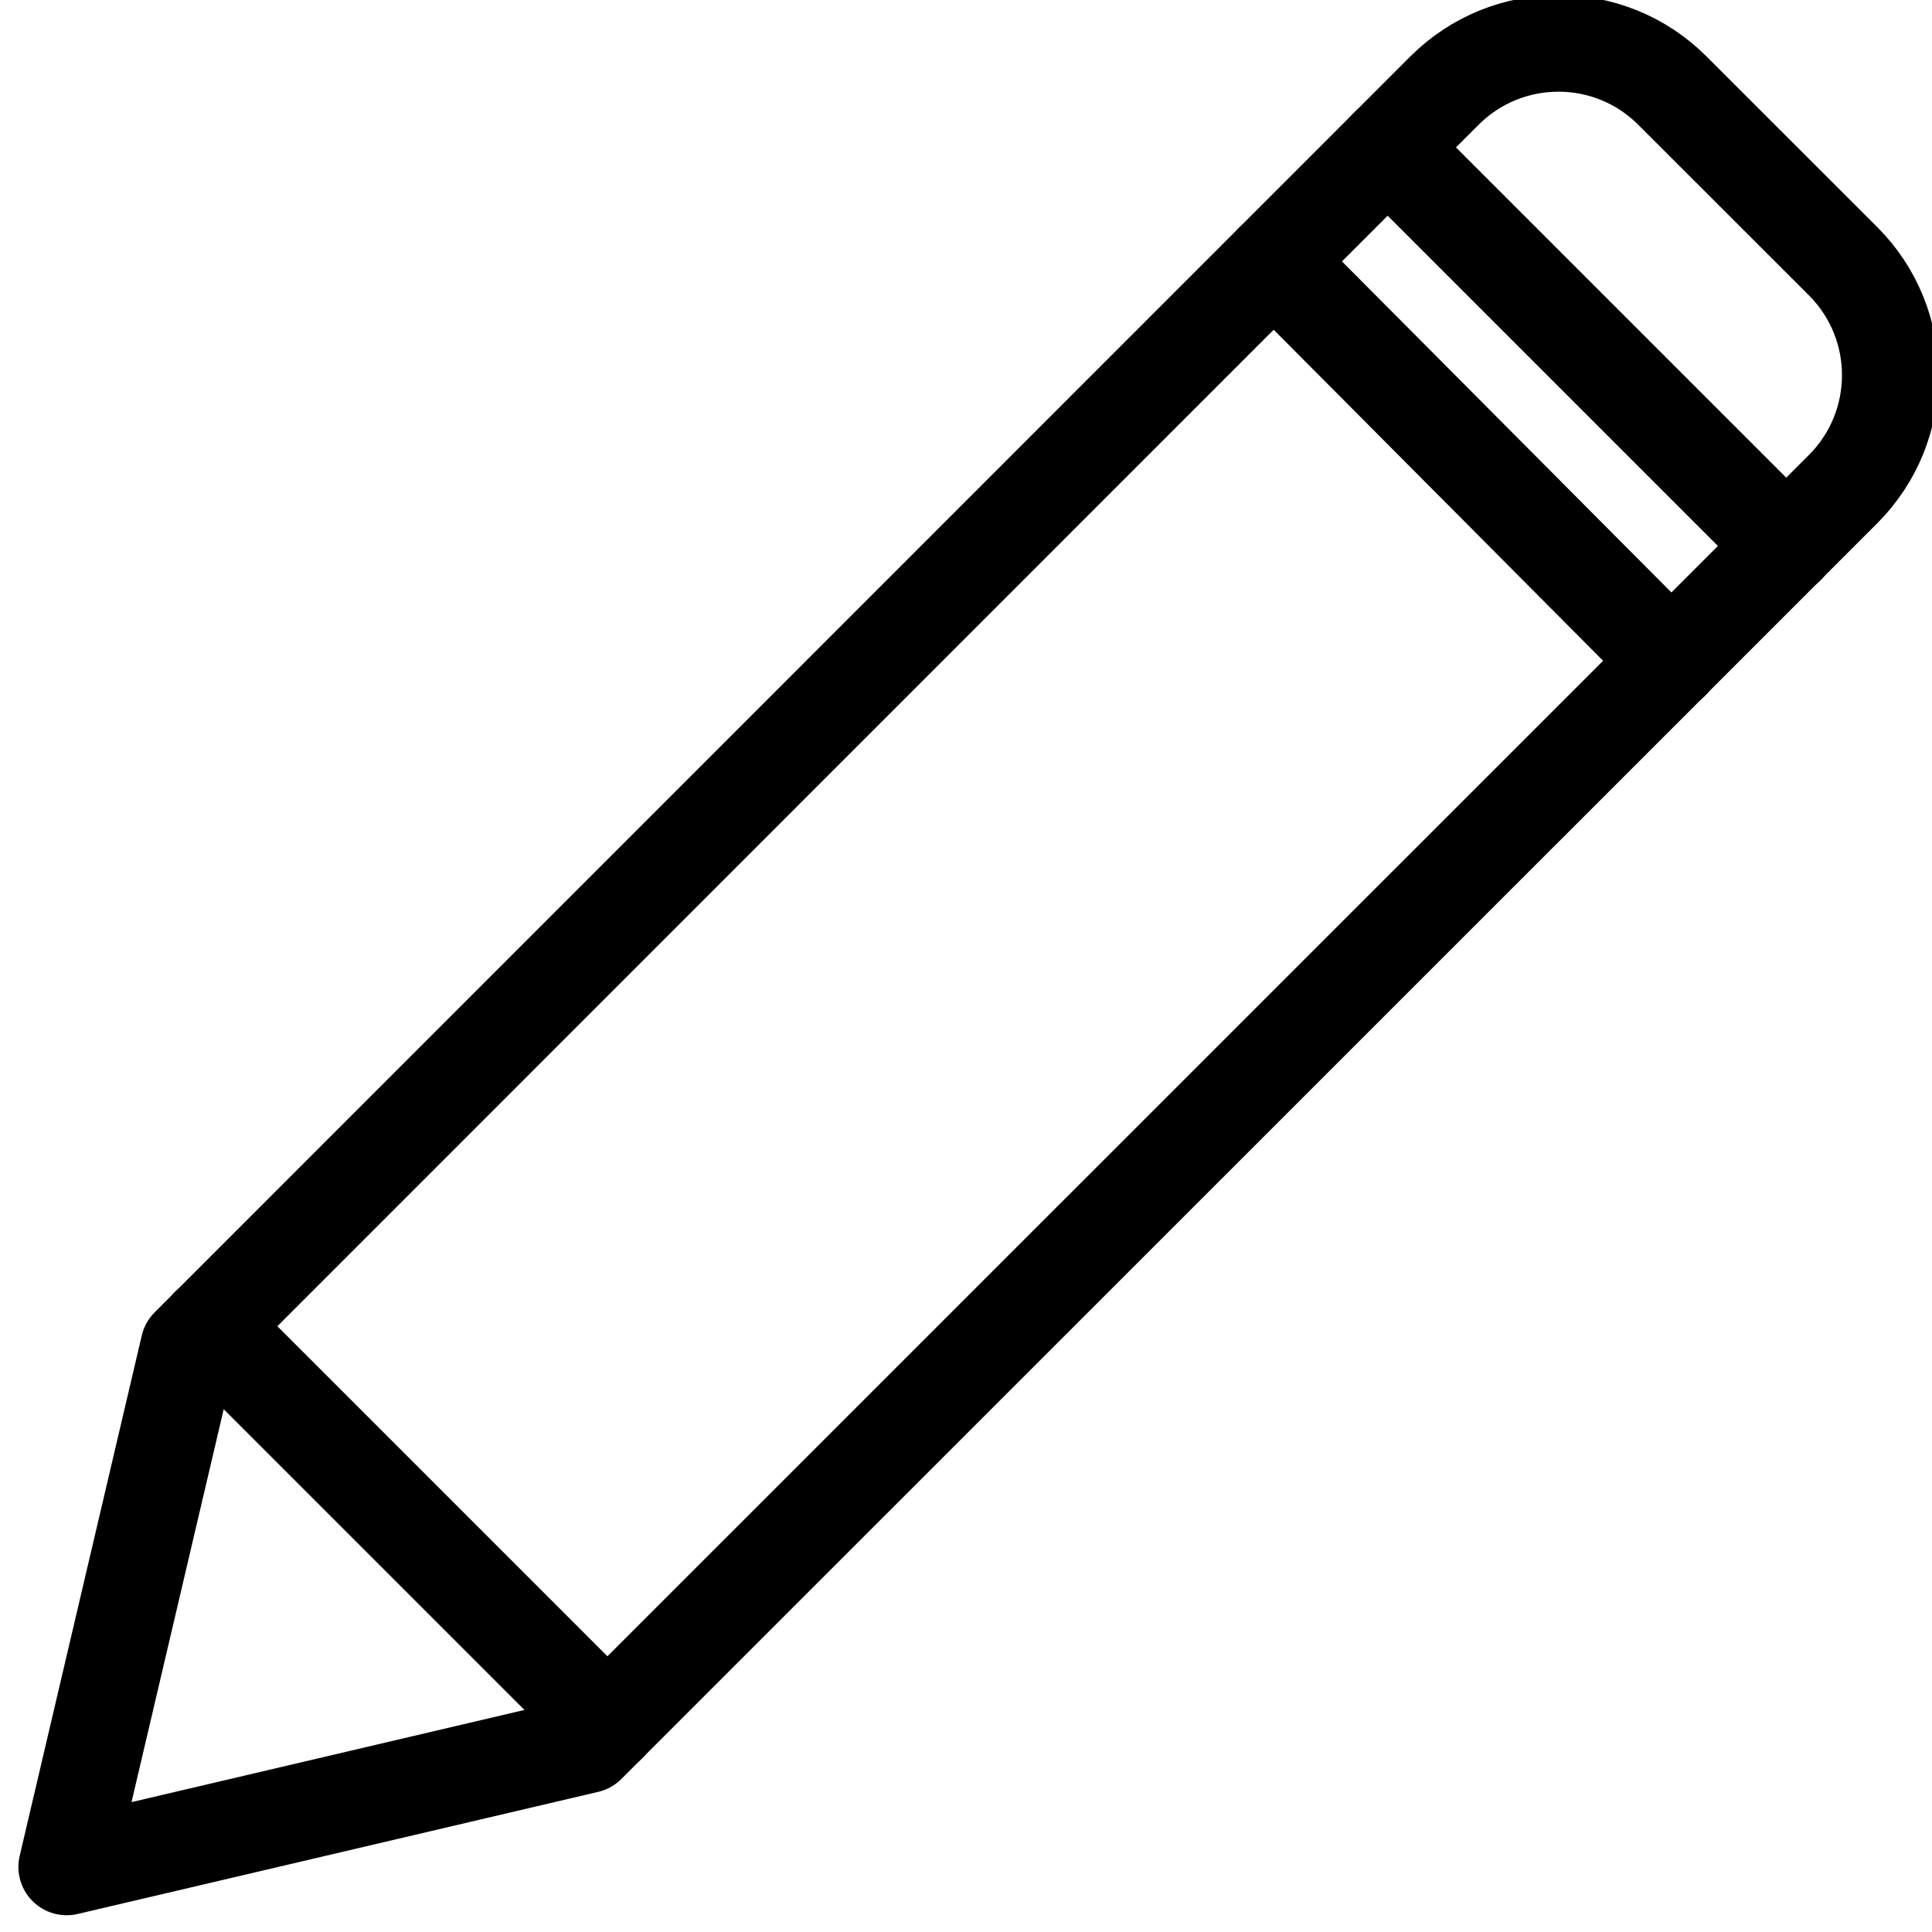 <?xml version="1.0" encoding="UTF-8"?>
<svg width="40px" height="40px" viewBox="0 0 40 40" version="1.1" xmlns="http://www.w3.org/2000/svg" xmlns:xlink="http://www.w3.org/1999/xlink">
    <title>ic_general/small/branding</title>
    <g id="general/small/branding" stroke="none" stroke-width="1" fill="none" fill-rule="evenodd">
        <rect id="40px-Bounding-Box" fill-rule="nonzero" x="0" y="0" width="40" height="40"></rect>
        <g id="branding" transform="translate(1, 0)" stroke="#000000" stroke-linecap="round" stroke-linejoin="round" stroke-width="2">
            <path d="M11.157,36.125 L0.381,38.653 L2.909,27.878 L28.907,1.875 C30.211,0.573 32.322,0.573 33.624,1.875 L37.161,5.41 C38.461,6.713 38.461,8.821 37.161,10.125 L11.157,36.125 L11.157,36.125 Z" id="Stroke-153"></path>
            <line x1="35.985" y1="11.307" x2="27.73" y2="3.052" id="Stroke-154"></line>
            <line x1="33.607" y1="13.686" x2="25.372" y2="5.411" id="Stroke-155"></line>
            <line x1="11.577" y1="35.707" x2="3.327" y2="27.457" id="Stroke-156"></line>
        </g>
    </g>
</svg>